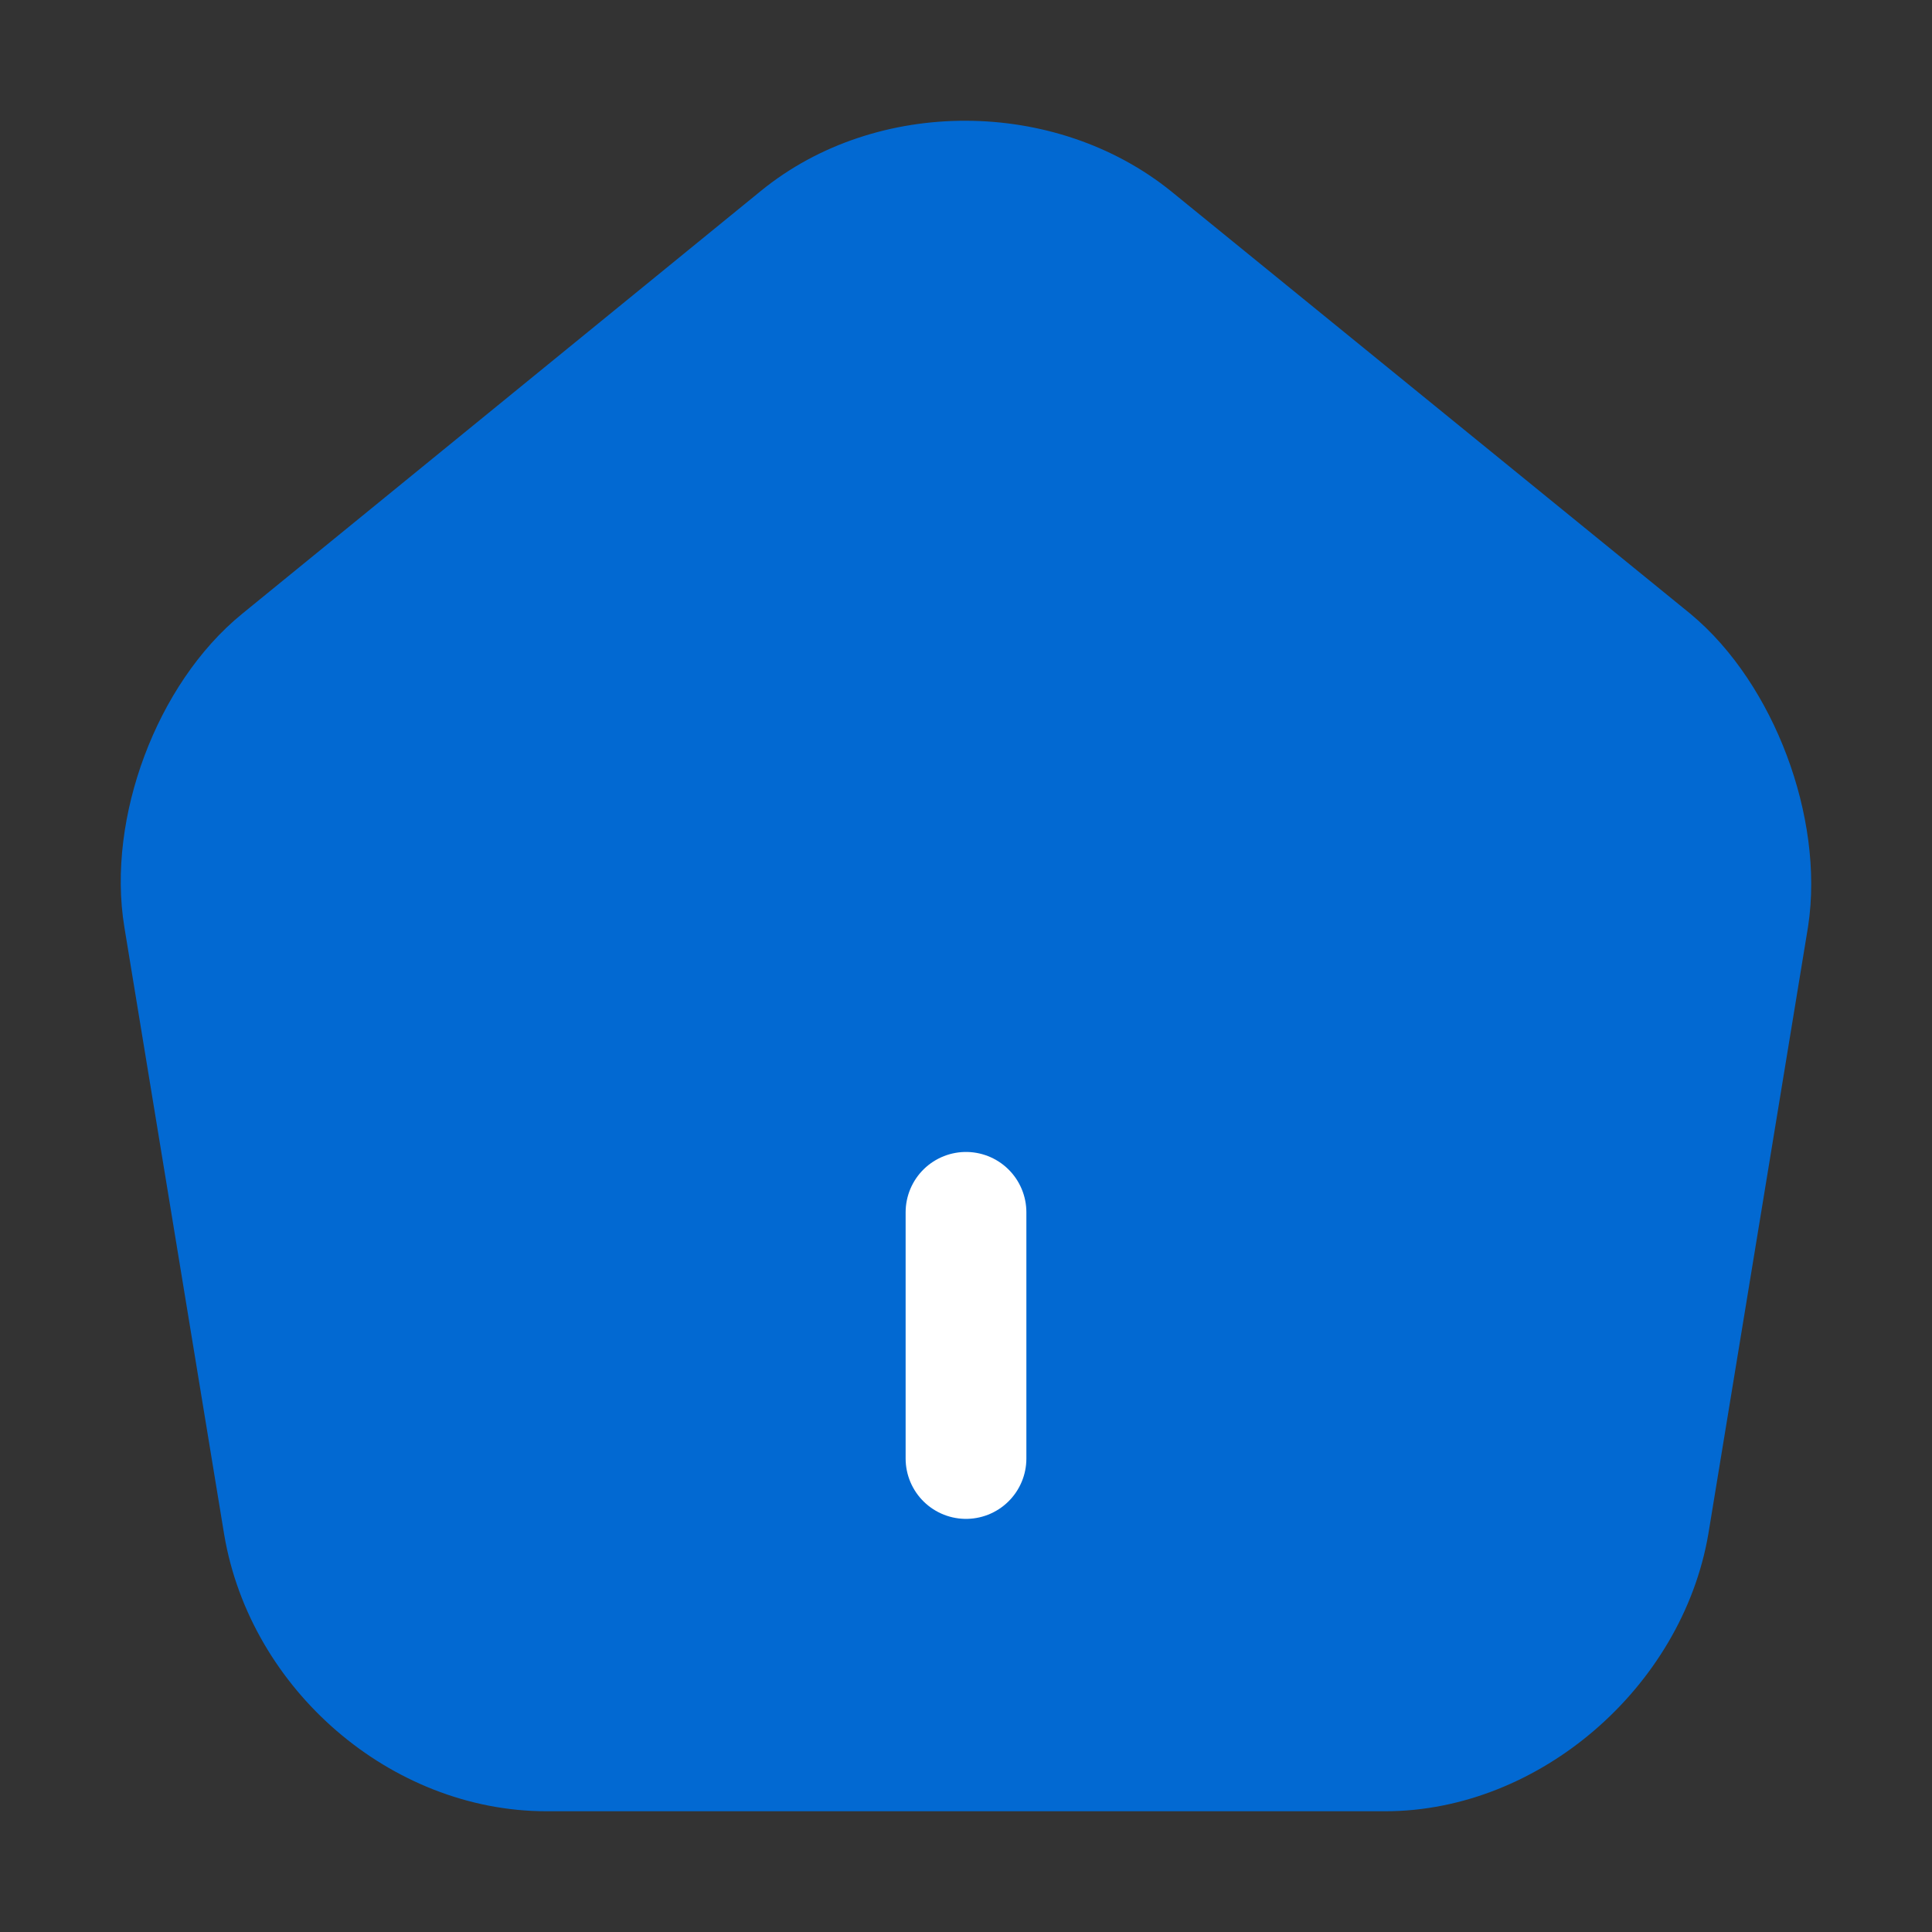 <svg width="24" height="24" viewBox="0 0 24 24" fill="none" xmlns="http://www.w3.org/2000/svg">
<rect x="0" y="0" width="24" height="24" fill="#333333" stroke="none"/>
<path d="M20.68 8.01L14.24 2.77C12.982 1.75 11.015 1.74 9.767 2.76L3.327 8.01C2.403 8.76 1.843 10.26 2.039 11.44L3.278 18.98C3.563 20.67 5.107 22 6.788 22H17.209C18.87 22 20.444 20.64 20.729 18.97L21.967 11.43C22.144 10.26 21.584 8.76 20.68 8.01ZM12.736 18C12.736 18.41 12.402 18.75 11.998 18.75C11.595 18.75 11.261 18.41 11.261 18V15C11.261 14.59 11.595 14.25 11.998 14.25C12.402 14.25 12.736 14.59 12.736 15V18Z" fill="#0269D2" stroke="#0269D2"/>
<rect x="8" y="13" width="9" height="7" fill="#0269D2"/>
<path d="M12 18.118V15.06" stroke="white" stroke-width="1.5" stroke-linecap="round" stroke-linejoin="round"/>
</svg>

